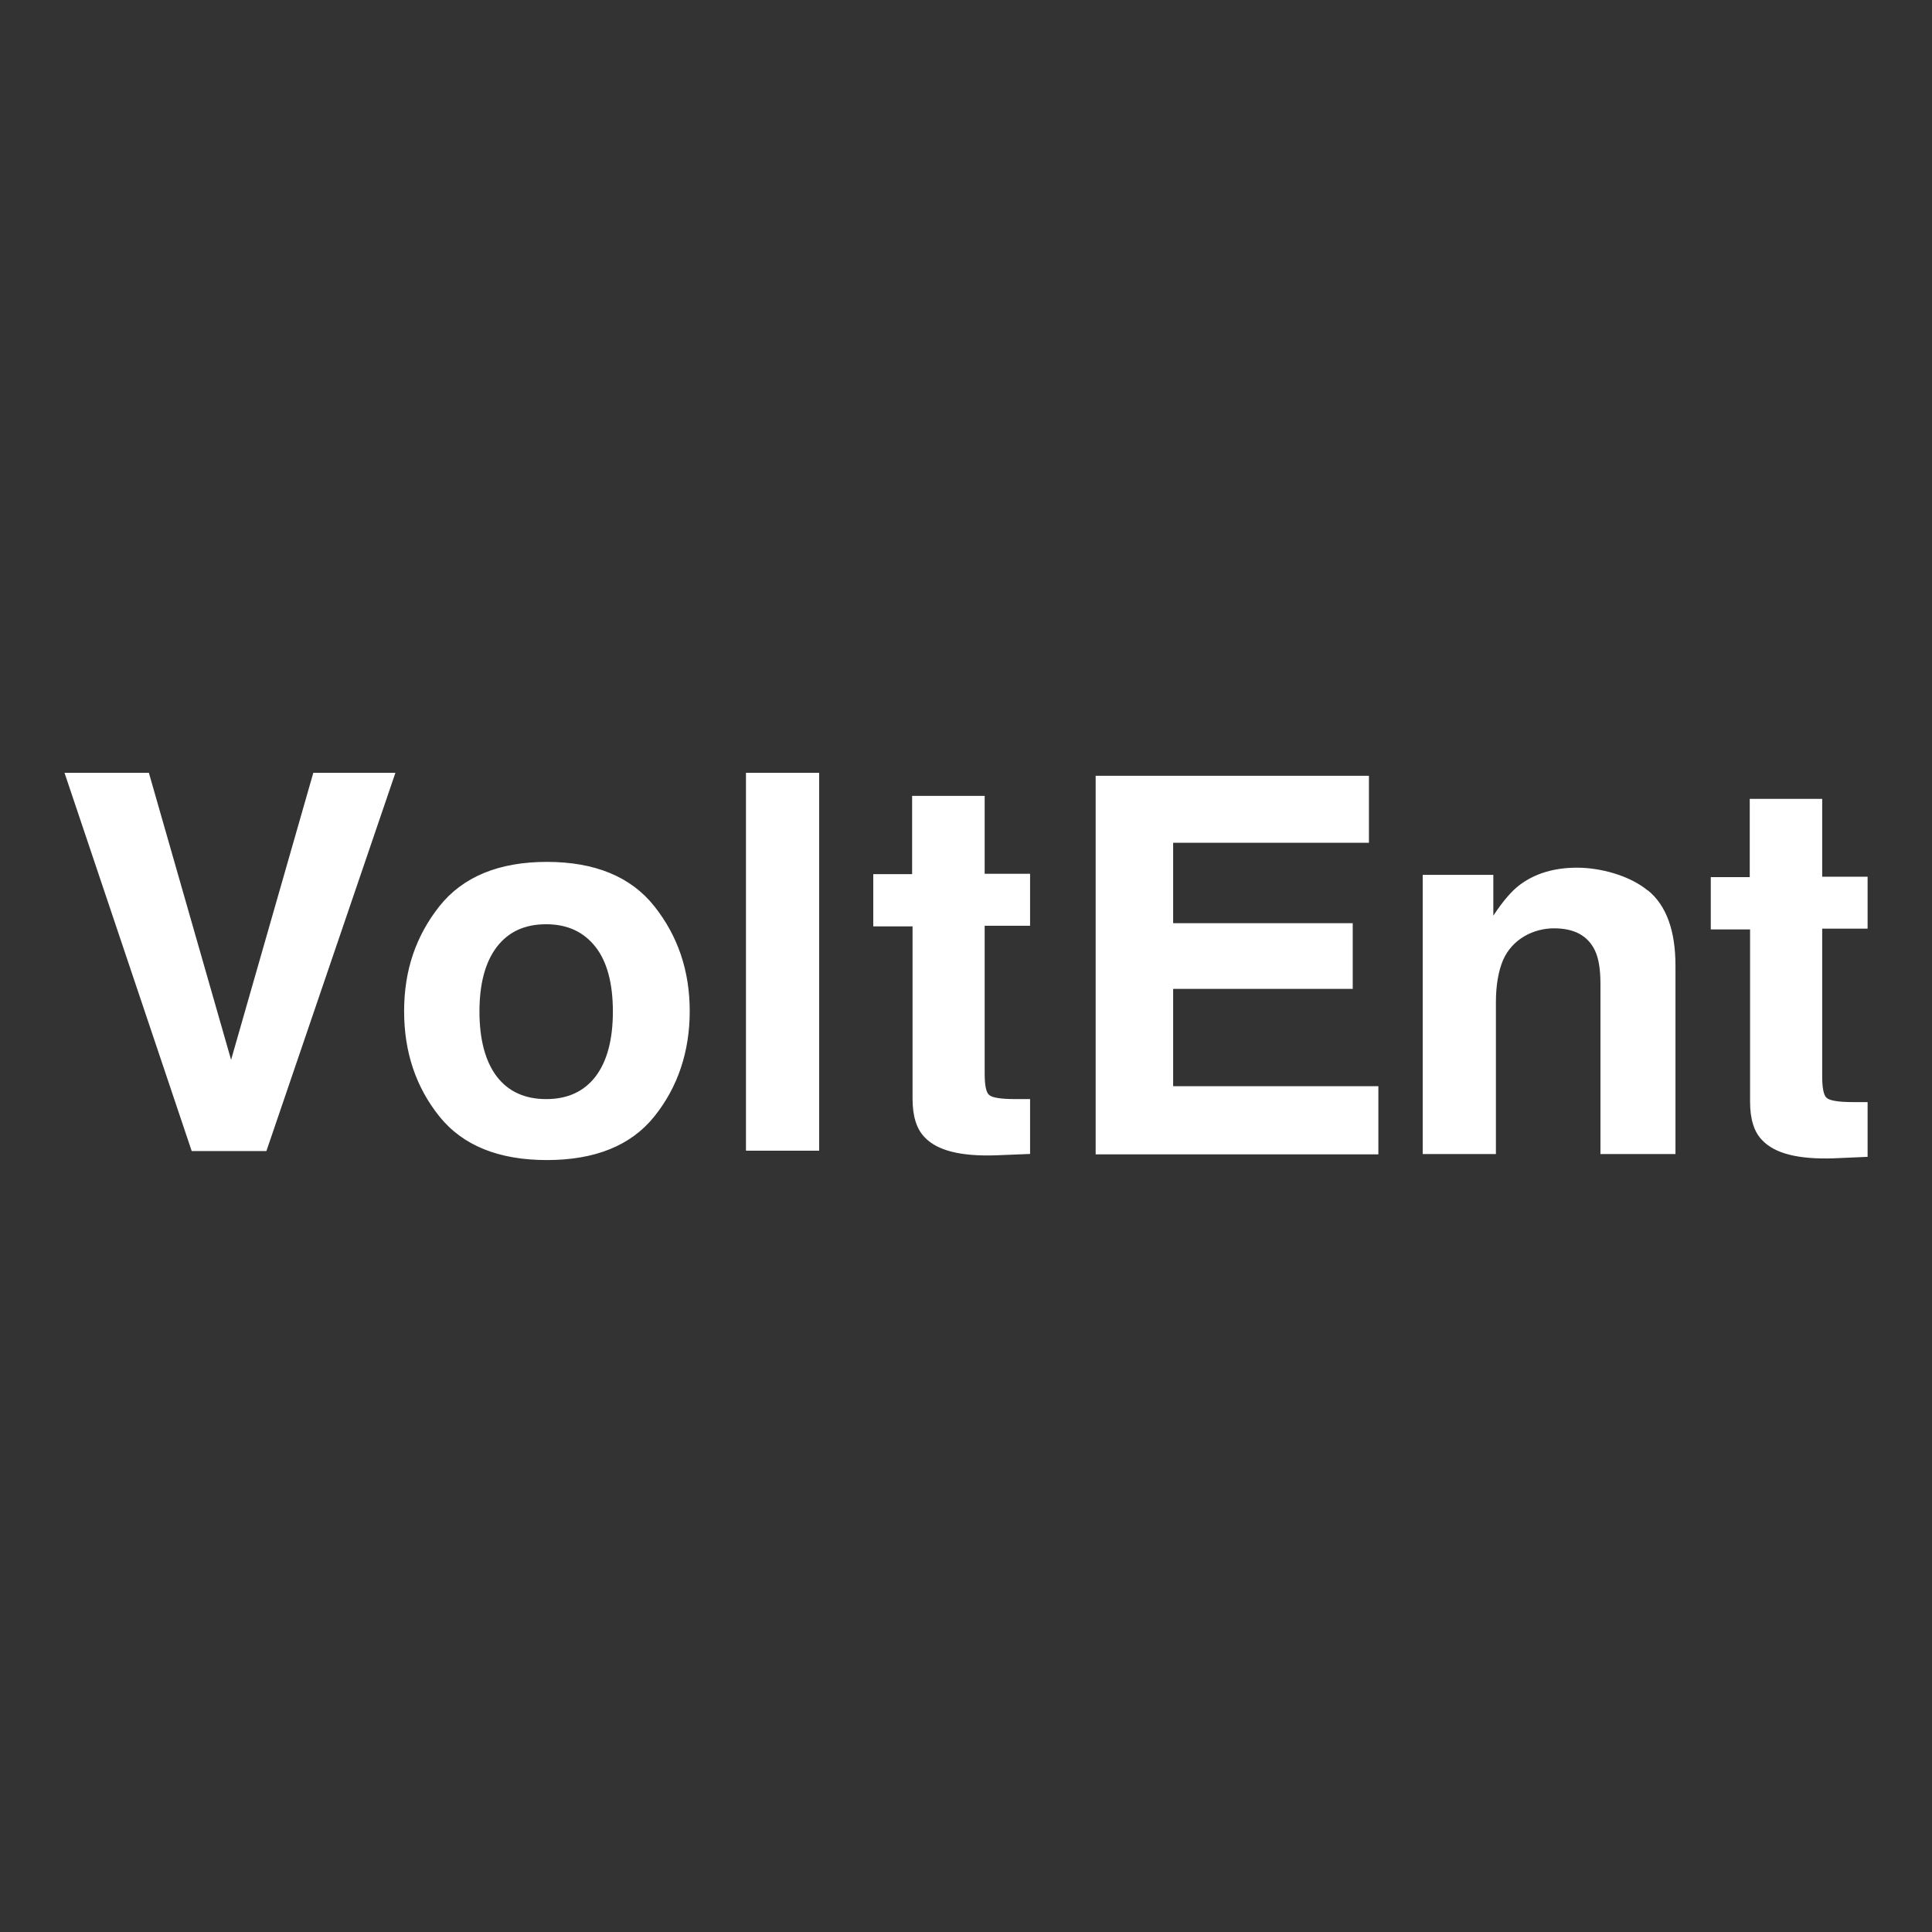 <svg width="18" height="18" viewBox="0 0 18 18" fill="none" xmlns="http://www.w3.org/2000/svg">
<rect x="0" y="0" width="18" height="18" fill="#333333" stroke="none"/>
<path fill-rule="evenodd" clip-rule="evenodd" d="M2.919 7.2H3.684L2.482 10.724H1.786L0.601 7.2H1.387L2.153 9.874L2.919 7.2ZM6.096 10.402C5.878 10.674 5.542 10.808 5.095 10.808C4.649 10.808 4.313 10.674 4.094 10.402C3.876 10.13 3.765 9.804 3.765 9.421C3.765 9.038 3.876 8.719 4.094 8.443C4.313 8.168 4.649 8.03 5.095 8.03C5.542 8.03 5.878 8.168 6.096 8.443C6.315 8.719 6.426 9.044 6.426 9.421C6.426 9.797 6.315 10.13 6.096 10.402ZM5.549 10.029C5.656 9.888 5.71 9.686 5.71 9.424C5.71 9.162 5.656 8.96 5.549 8.823C5.441 8.685 5.29 8.611 5.089 8.611C4.887 8.611 4.736 8.682 4.628 8.823C4.521 8.964 4.467 9.165 4.467 9.424C4.467 9.683 4.521 9.888 4.628 10.029C4.736 10.17 4.89 10.24 5.089 10.24C5.287 10.24 5.441 10.17 5.549 10.029ZM6.95 10.721H7.632V7.2H6.95V10.721ZM8.136 8.628V8.144H8.498V7.415H9.174V8.141H9.597V8.625H9.174V10.002C9.174 10.109 9.187 10.177 9.214 10.2C9.241 10.227 9.325 10.24 9.462 10.24H9.53H9.597V10.751L9.274 10.764C8.952 10.774 8.734 10.721 8.616 10.597C8.539 10.519 8.502 10.398 8.502 10.237V8.631H8.136V8.628ZM10.93 7.852H12.754V7.228H10.208V10.755H12.842V10.12H10.93V9.213H12.603V8.601H10.93V7.852ZM15.61 8.998C15.61 8.672 15.526 8.437 15.354 8.296H15.351C15.18 8.155 14.908 8.084 14.693 8.084C14.478 8.084 14.303 8.138 14.162 8.242C14.085 8.299 14.001 8.397 13.913 8.531V8.151H13.255V10.752H13.937V9.341C13.937 9.179 13.96 9.048 14.004 8.944C14.091 8.746 14.29 8.649 14.478 8.649C14.666 8.649 14.79 8.716 14.857 8.85C14.894 8.924 14.911 9.028 14.911 9.166V10.752H15.61V8.998ZM15.939 8.655V8.172H16.302V7.443H16.977V8.168H17.4V8.652H16.977V10.029C16.977 10.137 16.991 10.204 17.017 10.227C17.044 10.254 17.128 10.268 17.266 10.268H17.333H17.4V10.778L17.078 10.792C16.755 10.802 16.537 10.748 16.419 10.624C16.342 10.547 16.305 10.426 16.305 10.264V8.659H15.939V8.655Z" fill="white"/>
</svg>

